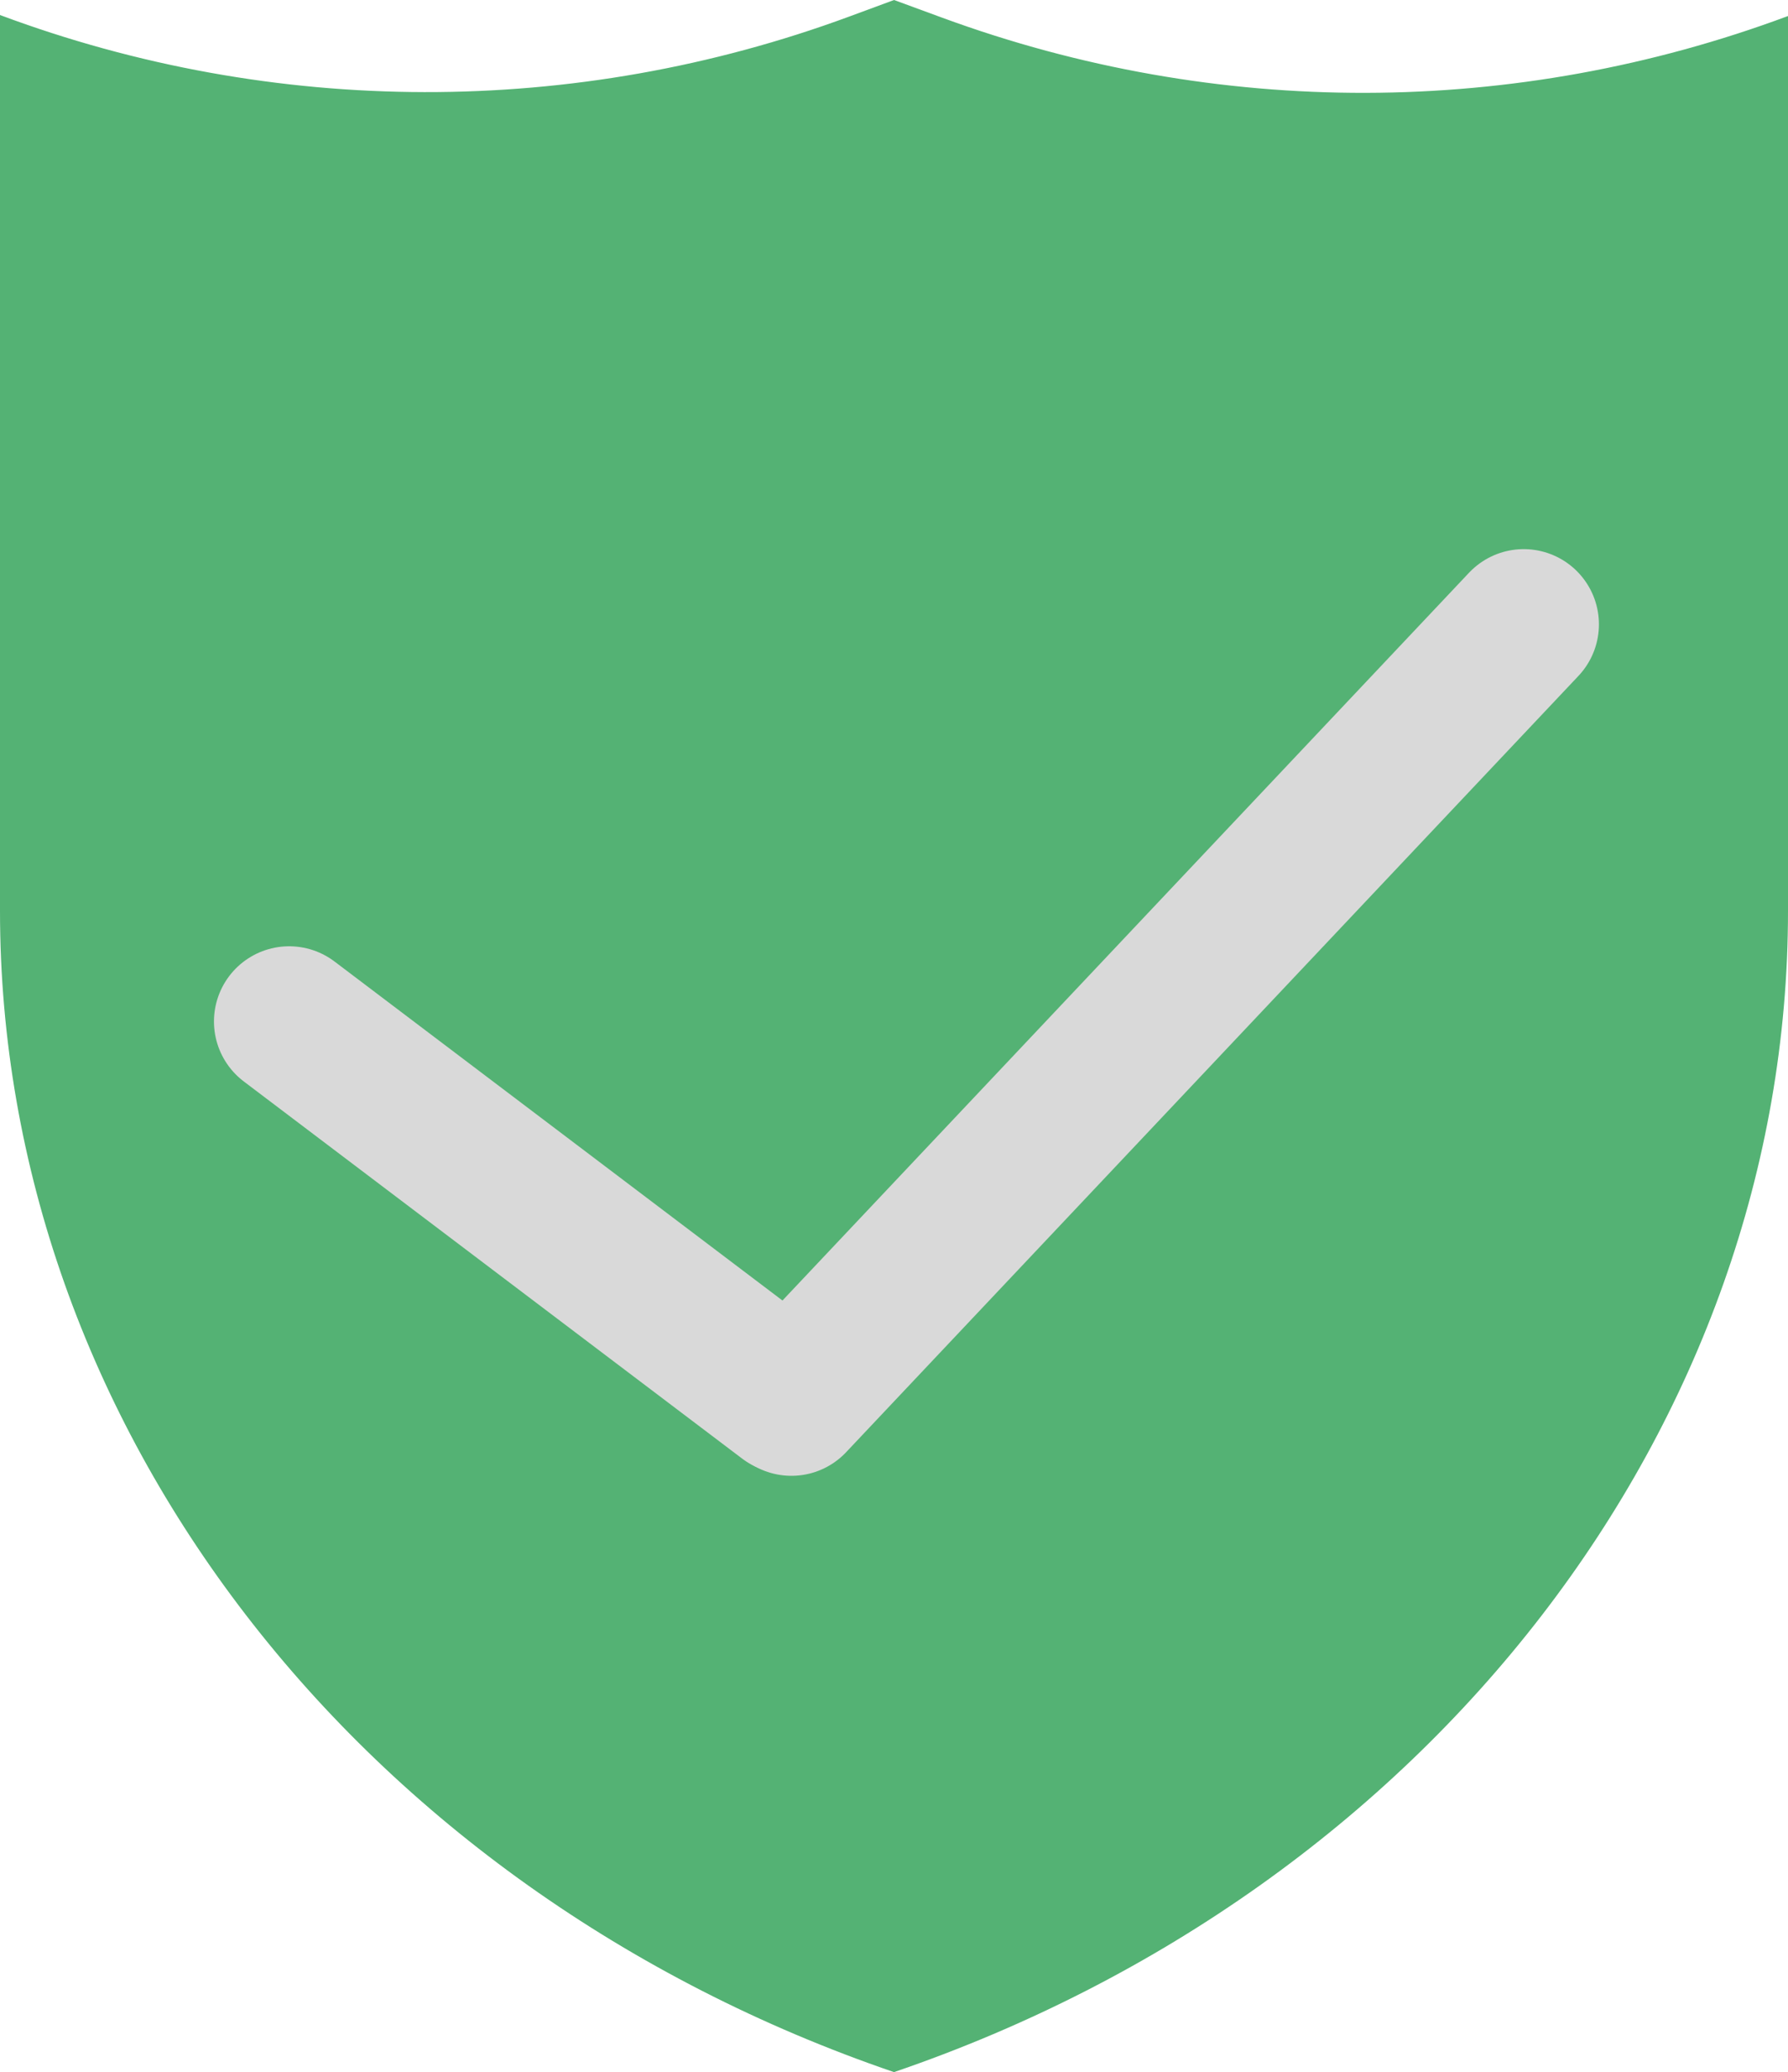 <?xml version="1.0" encoding="UTF-8"?> <svg xmlns="http://www.w3.org/2000/svg" width="107" height="124" viewBox="0 0 107 124" fill="none"> <path d="M0 0.899V54.516C0 85.226 21.465 113.052 53.5 123.999C85.534 113.052 107 85.226 107 54.516V0.959C90.675 7.042 72.838 7.101 56.393 1.062L53.502 0L50.815 0.993C34.403 7.052 16.381 7.015 0 0.899Z" fill="#54B274"></path> <line x1="17.304" y1="61.127" x2="47.127" y2="83.696" stroke="#D9D9D9" stroke-width="9" stroke-linecap="round"></line> <line x1="91.185" y1="37.361" x2="47.361" y2="83.815" stroke="#D9D9D9" stroke-width="9" stroke-linecap="round"></line> </svg> 